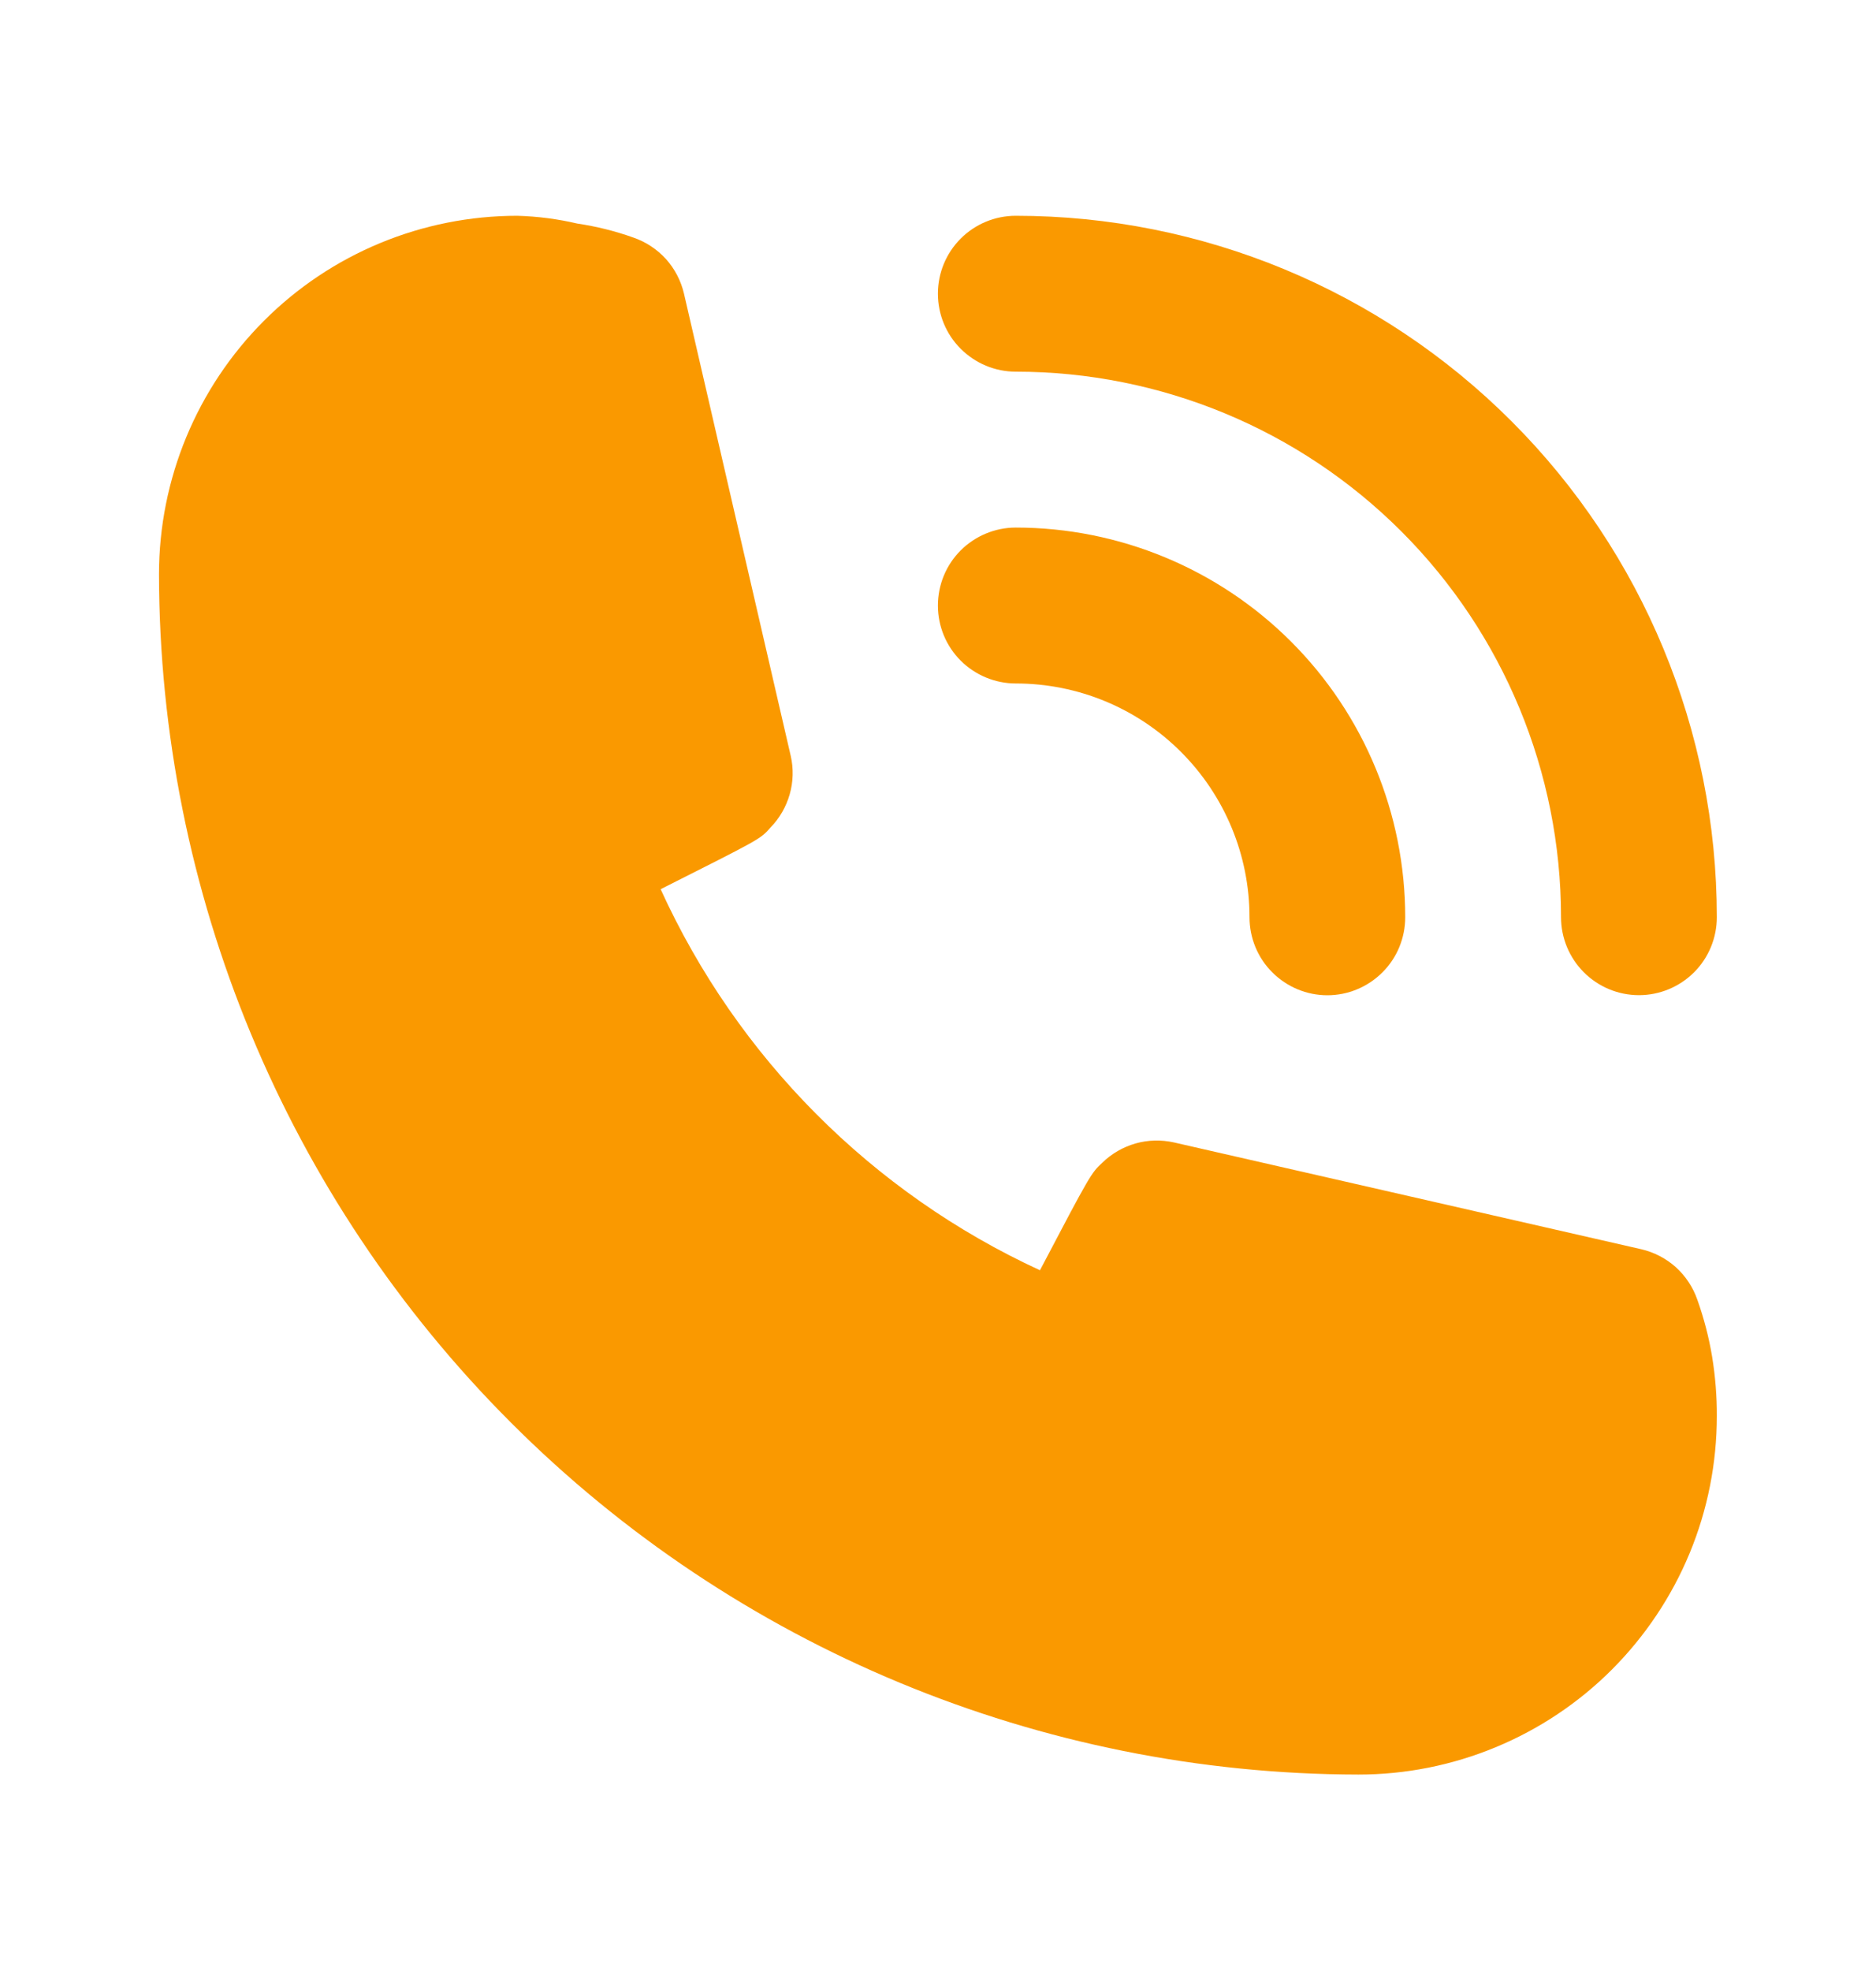 <svg width="20" height="21" viewBox="0 0 20 21" fill="none" xmlns="http://www.w3.org/2000/svg">
    <path d="M10.829 7.282C11.49 7.282 12.124 7.544 12.591 8.012C13.058 8.479 13.321 9.112 13.321 9.773C13.321 9.993 13.408 10.205 13.564 10.36C13.72 10.516 13.931 10.604 14.151 10.604C14.371 10.604 14.582 10.516 14.738 10.36C14.894 10.205 14.981 9.993 14.981 9.773C14.981 8.672 14.544 7.616 13.765 6.837C12.987 6.059 11.931 5.621 10.829 5.621C10.609 5.621 10.398 5.709 10.242 5.864C10.086 6.02 9.999 6.231 9.999 6.452C9.999 6.672 10.086 6.883 10.242 7.039C10.398 7.194 10.609 7.282 10.829 7.282Z" fill="#FA9900"/>
    <path d="M10.829 3.96C12.371 3.96 13.85 4.572 14.94 5.662C16.03 6.752 16.642 8.231 16.642 9.772C16.642 9.993 16.73 10.204 16.886 10.36C17.041 10.515 17.252 10.603 17.473 10.603C17.693 10.603 17.904 10.515 18.06 10.36C18.216 10.204 18.303 9.993 18.303 9.772C18.303 7.79 17.516 5.889 16.114 4.488C14.713 3.086 12.812 2.299 10.829 2.299C10.609 2.299 10.398 2.386 10.242 2.542C10.086 2.698 9.999 2.909 9.999 3.129C9.999 3.349 10.086 3.561 10.242 3.716C10.398 3.872 10.609 3.96 10.829 3.96Z" fill="#FA9900"/>
    <path d="M18.096 13.85C18.05 13.716 17.971 13.597 17.867 13.502C17.762 13.408 17.635 13.342 17.498 13.31L12.515 12.172C12.38 12.142 12.239 12.145 12.106 12.183C11.973 12.221 11.851 12.291 11.752 12.388C11.635 12.496 11.627 12.505 11.087 13.534C9.296 12.709 7.861 11.268 7.043 9.474C8.098 8.942 8.106 8.942 8.214 8.817C8.311 8.718 8.381 8.596 8.419 8.463C8.457 8.33 8.461 8.189 8.43 8.054L7.292 3.129C7.26 2.992 7.194 2.865 7.1 2.76C7.005 2.656 6.886 2.577 6.752 2.531C6.559 2.462 6.358 2.412 6.155 2.382C5.945 2.333 5.731 2.305 5.515 2.299C4.502 2.299 3.53 2.701 2.814 3.418C2.098 4.134 1.695 5.106 1.695 6.119C1.7 9.509 3.048 12.759 5.446 15.156C7.843 17.554 11.093 18.902 14.483 18.907C14.985 18.907 15.482 18.808 15.945 18.616C16.409 18.424 16.83 18.143 17.185 17.788C17.539 17.433 17.821 17.012 18.013 16.549C18.205 16.085 18.303 15.589 18.303 15.087C18.304 14.876 18.287 14.665 18.253 14.456C18.219 14.25 18.166 14.047 18.096 13.85Z" fill="#FA9900"/>
</svg>
